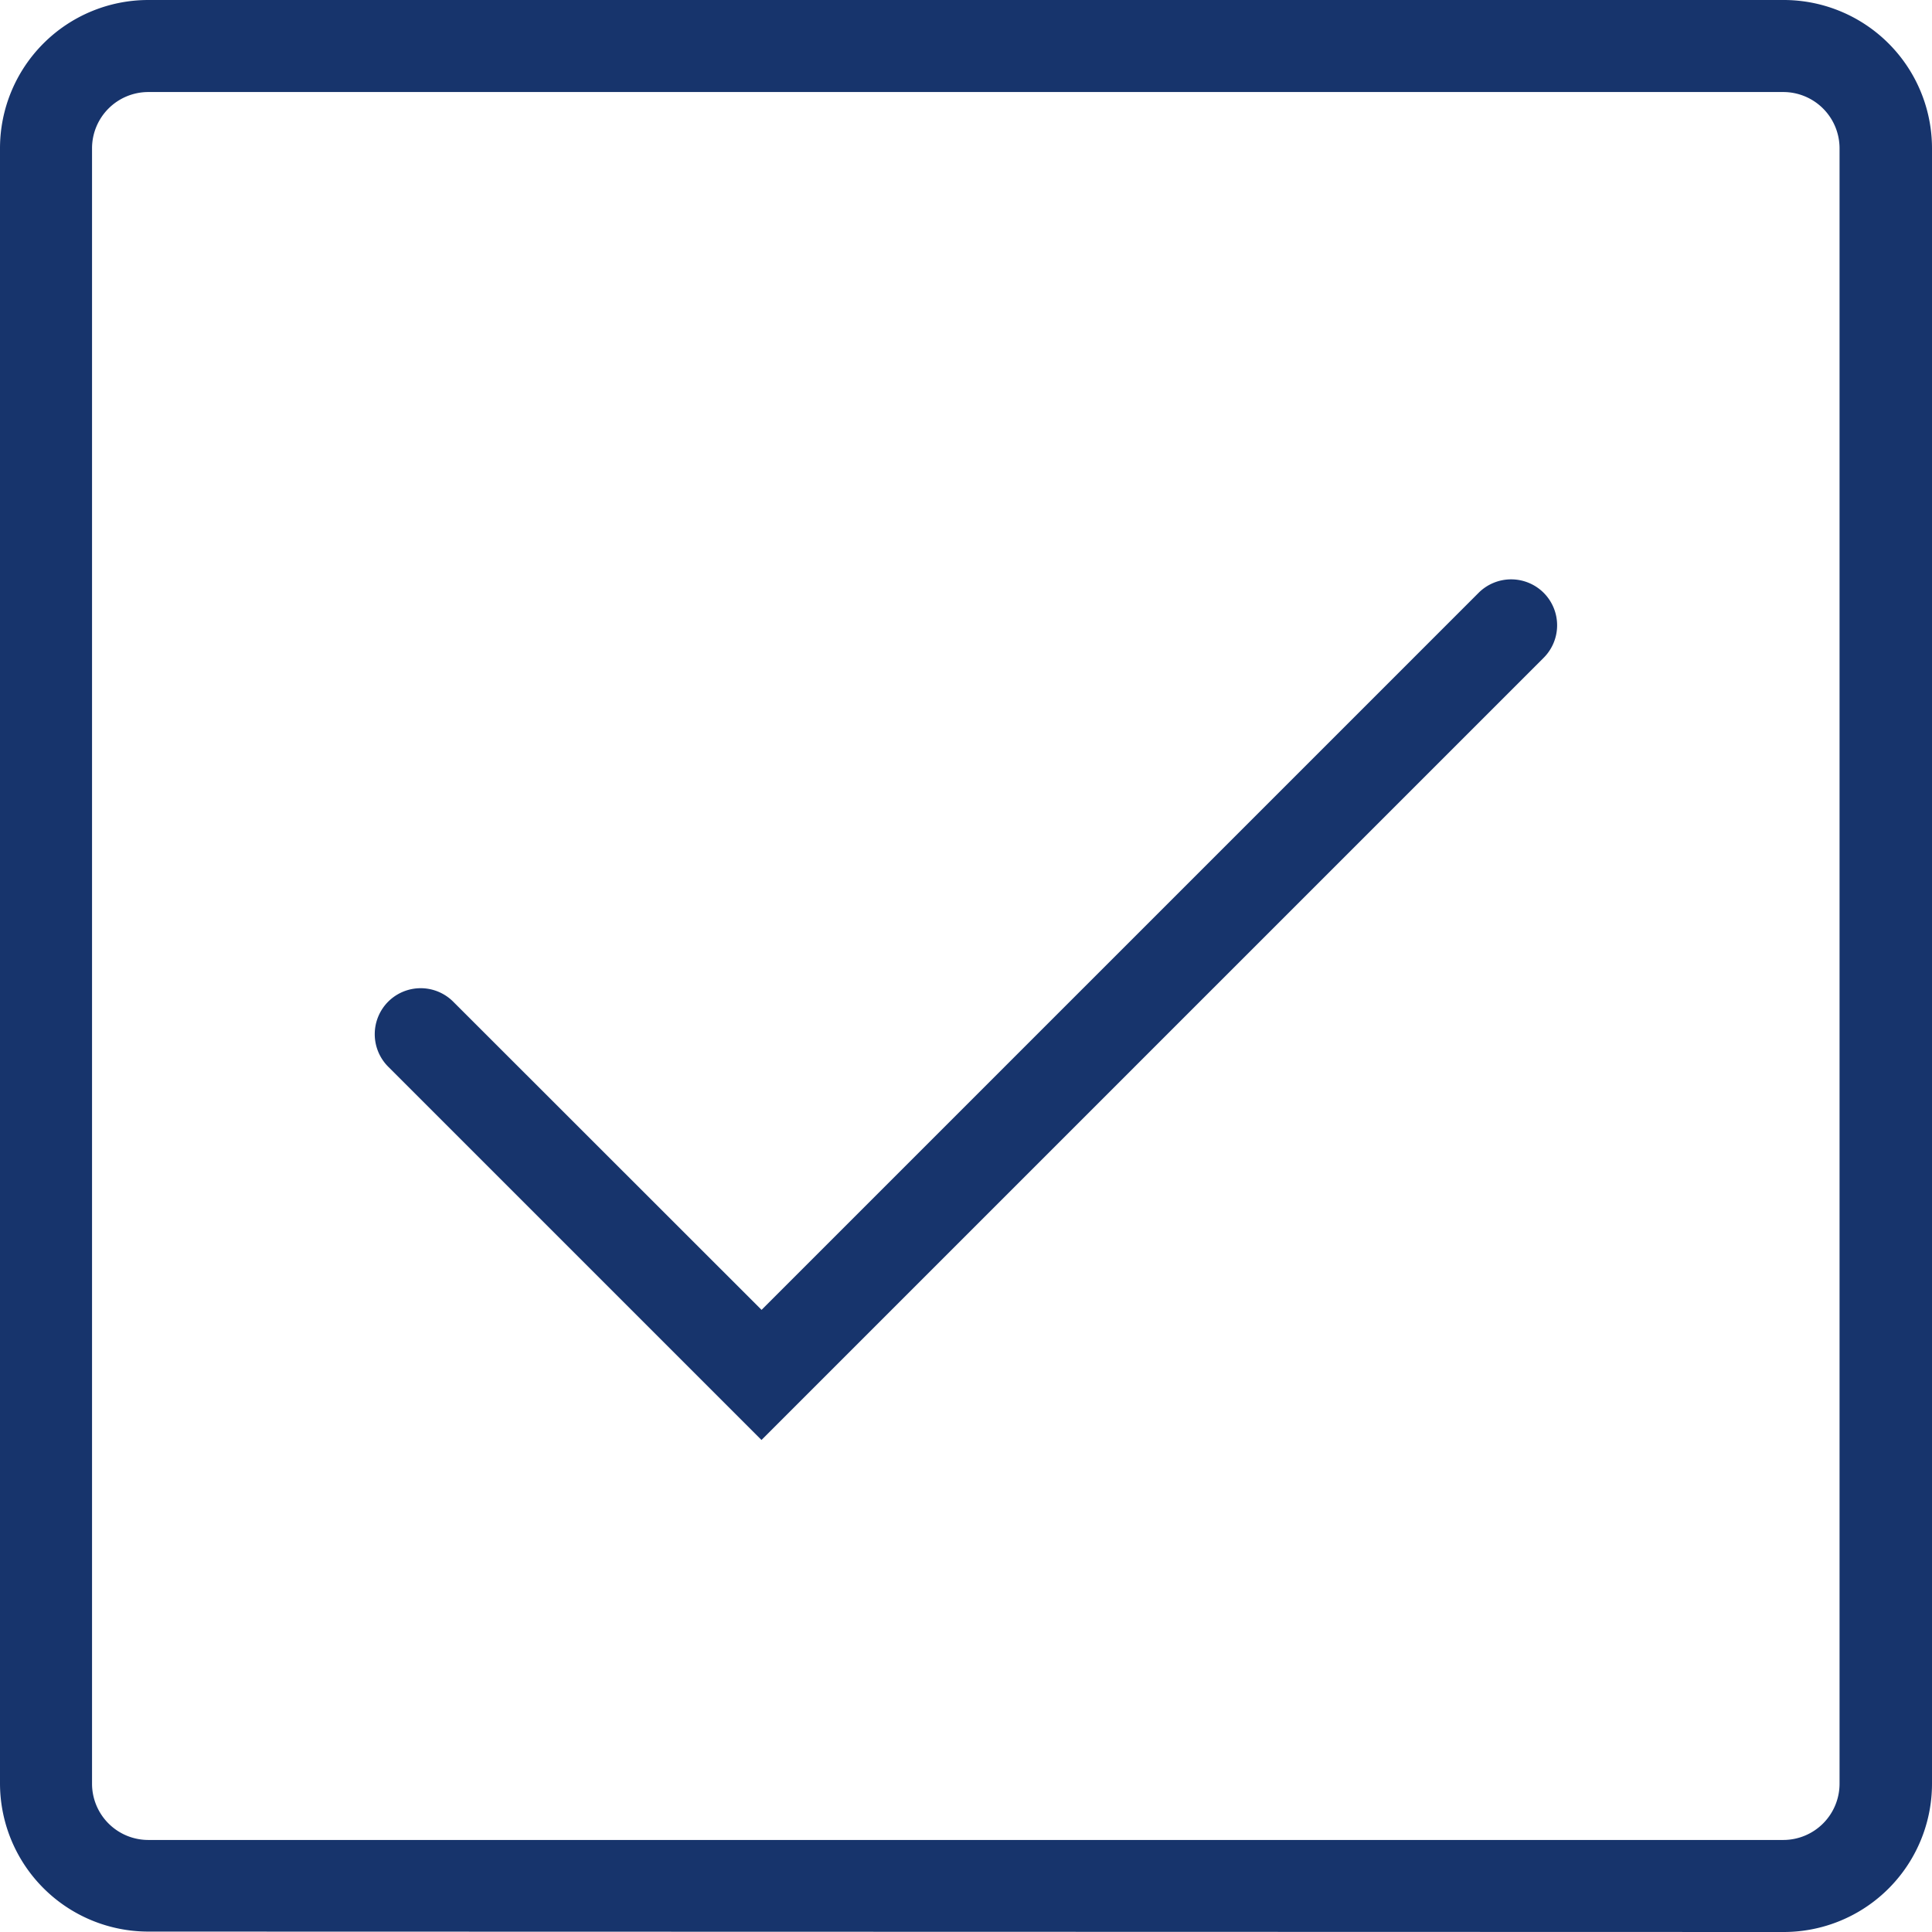 <svg id="Group_1092" data-name="Group 1092" xmlns="http://www.w3.org/2000/svg" width="23.238" height="23.238" viewBox="0 0 23.238 23.238">
  <path id="Path_2247" data-name="Path 2247" d="M25.7-12.512A1.784,1.784,0,0,0,27.488-14.3V-33.967A1.784,1.784,0,0,0,25.7-35.75H6.033A1.784,1.784,0,0,0,4.25-33.967V-14.3a1.784,1.784,0,0,0,1.783,1.783Zm0-1.107H6.033a.677.677,0,0,1-.676-.676V-33.967a.677.677,0,0,1,.676-.676H25.7a.677.677,0,0,1,.676.676V-14.3A.677.677,0,0,1,25.7-13.619Z" transform="translate(-4.25 35.75)" fill="#17346c" fill-rule="evenodd"/>
  <path id="Path_2248" data-name="Path 2248" d="M15.013-17.518l8.625-8.625a.554.554,0,0,1,.782,0,.553.553,0,0,1,0,.782l-9.408,9.408-4.49-4.49a.554.554,0,0,1,0-.782.553.553,0,0,1,.782,0Z" transform="translate(-5.853 33.273)" fill="#17346c" fill-rule="evenodd"/>
</svg>
